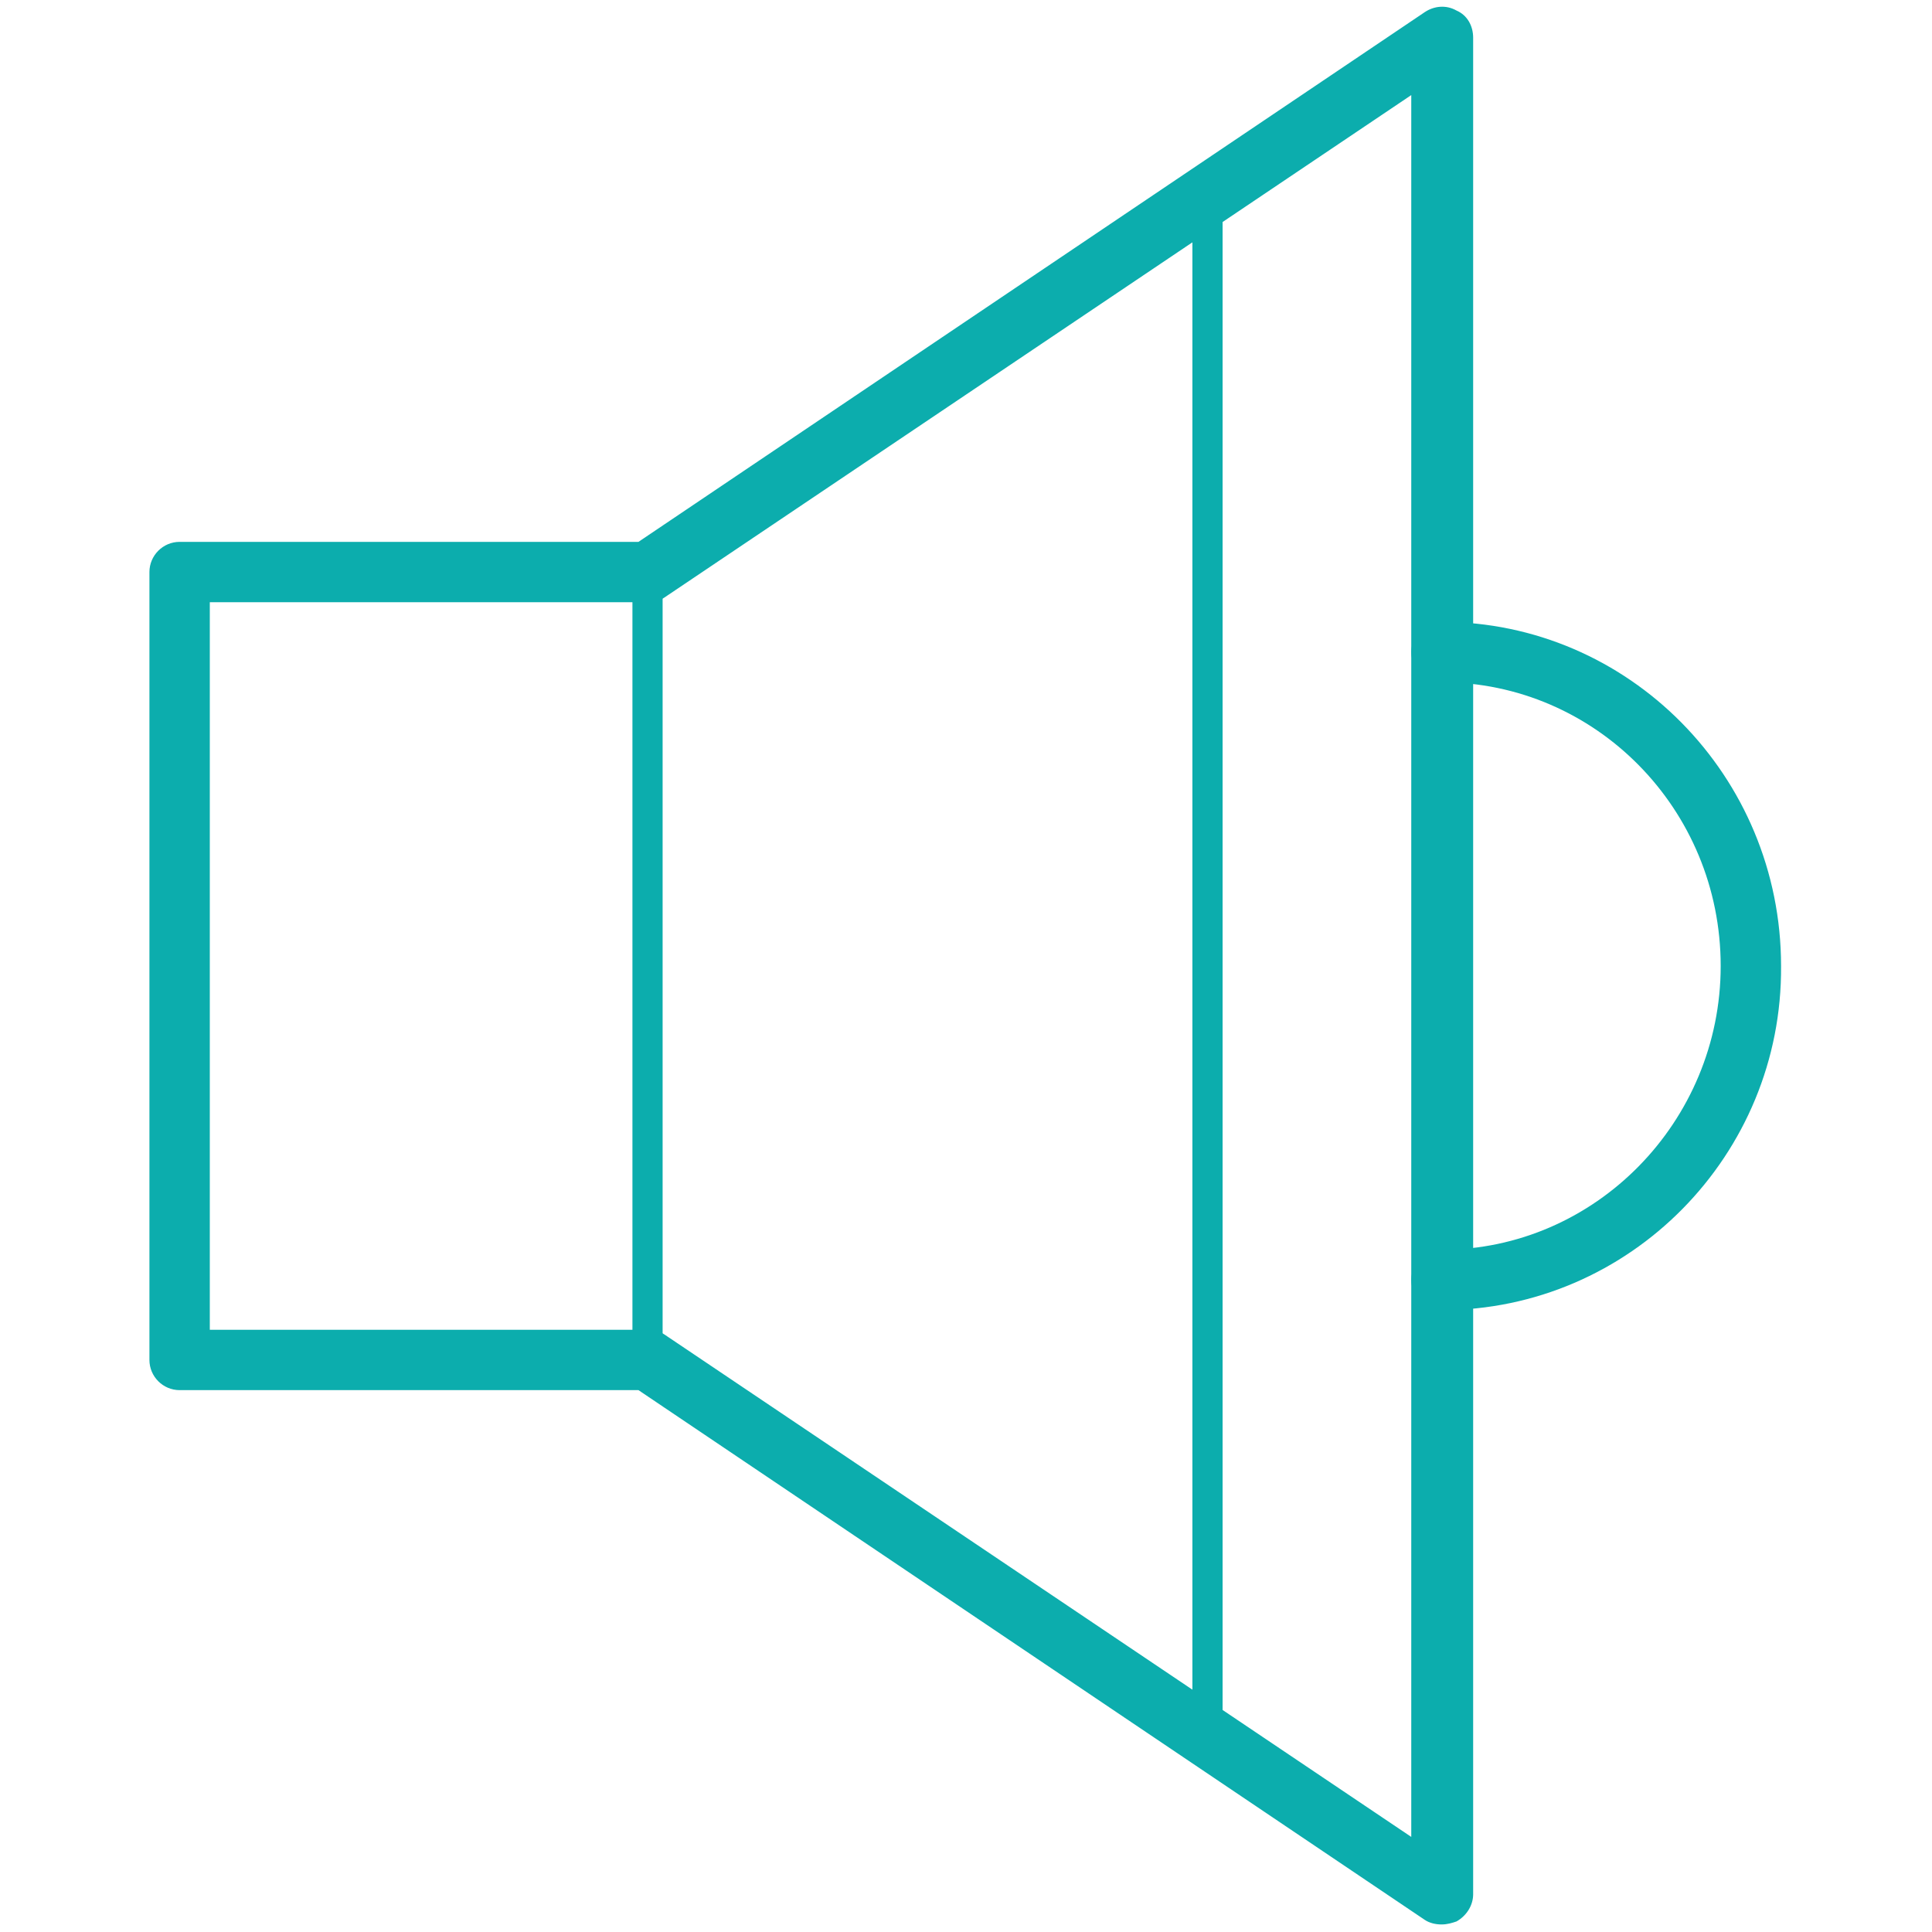 <?xml version="1.0" standalone="no"?><!DOCTYPE svg PUBLIC "-//W3C//DTD SVG 1.1//EN" "http://www.w3.org/Graphics/SVG/1.1/DTD/svg11.dtd"><svg t="1732168161869" class="icon" viewBox="0 0 1024 1024" version="1.1" xmlns="http://www.w3.org/2000/svg" p-id="6433" xmlns:xlink="http://www.w3.org/1999/xlink" width="256" height="256"><path d="M764 694.4c-8.8 0-16-7.2-16-16s7.2-16 16-16c81.6 0 148-68 148-150.4 0-83.2-66.4-150.4-148-150.4-8.8 0-16-7.2-16-16s7.2-16 16-16c99.2 0 180 81.6 180 182.4 0.8 100-80 182.4-180 182.4z" fill="#0CADAD" p-id="6434"></path><path d="M764 1020c-3.2 0-6.4-0.8-8.8-2.4L338.4 736.8H95.2c-8.8 0-16-7.2-16-16V303.2c0-8.8 7.2-16 16-16h243.2L755.2 6.4c4.8-3.2 11.2-4 16.8-0.8 5.6 2.4 8.8 8 8.8 14.4v984c0 5.6-3.2 11.2-8.8 14.4-2.4 0.8-4.8 1.6-8 1.6zM111.2 704.8h232c3.2 0 6.4 0.8 8.8 2.4l396 266.4V50.4L352 316.8c-2.4 1.6-5.6 2.4-8.8 2.4h-232v385.6z" fill="#0CADAD" p-id="6435"></path><path d="M343.2 728.8c-4.8 0-8-3.2-8-8V303.2c0-4.8 3.2-8 8-8s8 3.2 8 8V720c0 4.8-4 8.8-8 8.8zM640 928c-4.8 0-8-3.2-8-8V104c0-4.8 3.2-8 8-8s8 3.2 8 8v816c0 4.8-4 8-8 8z" fill="#0CADAD" p-id="6436"></path></svg>
